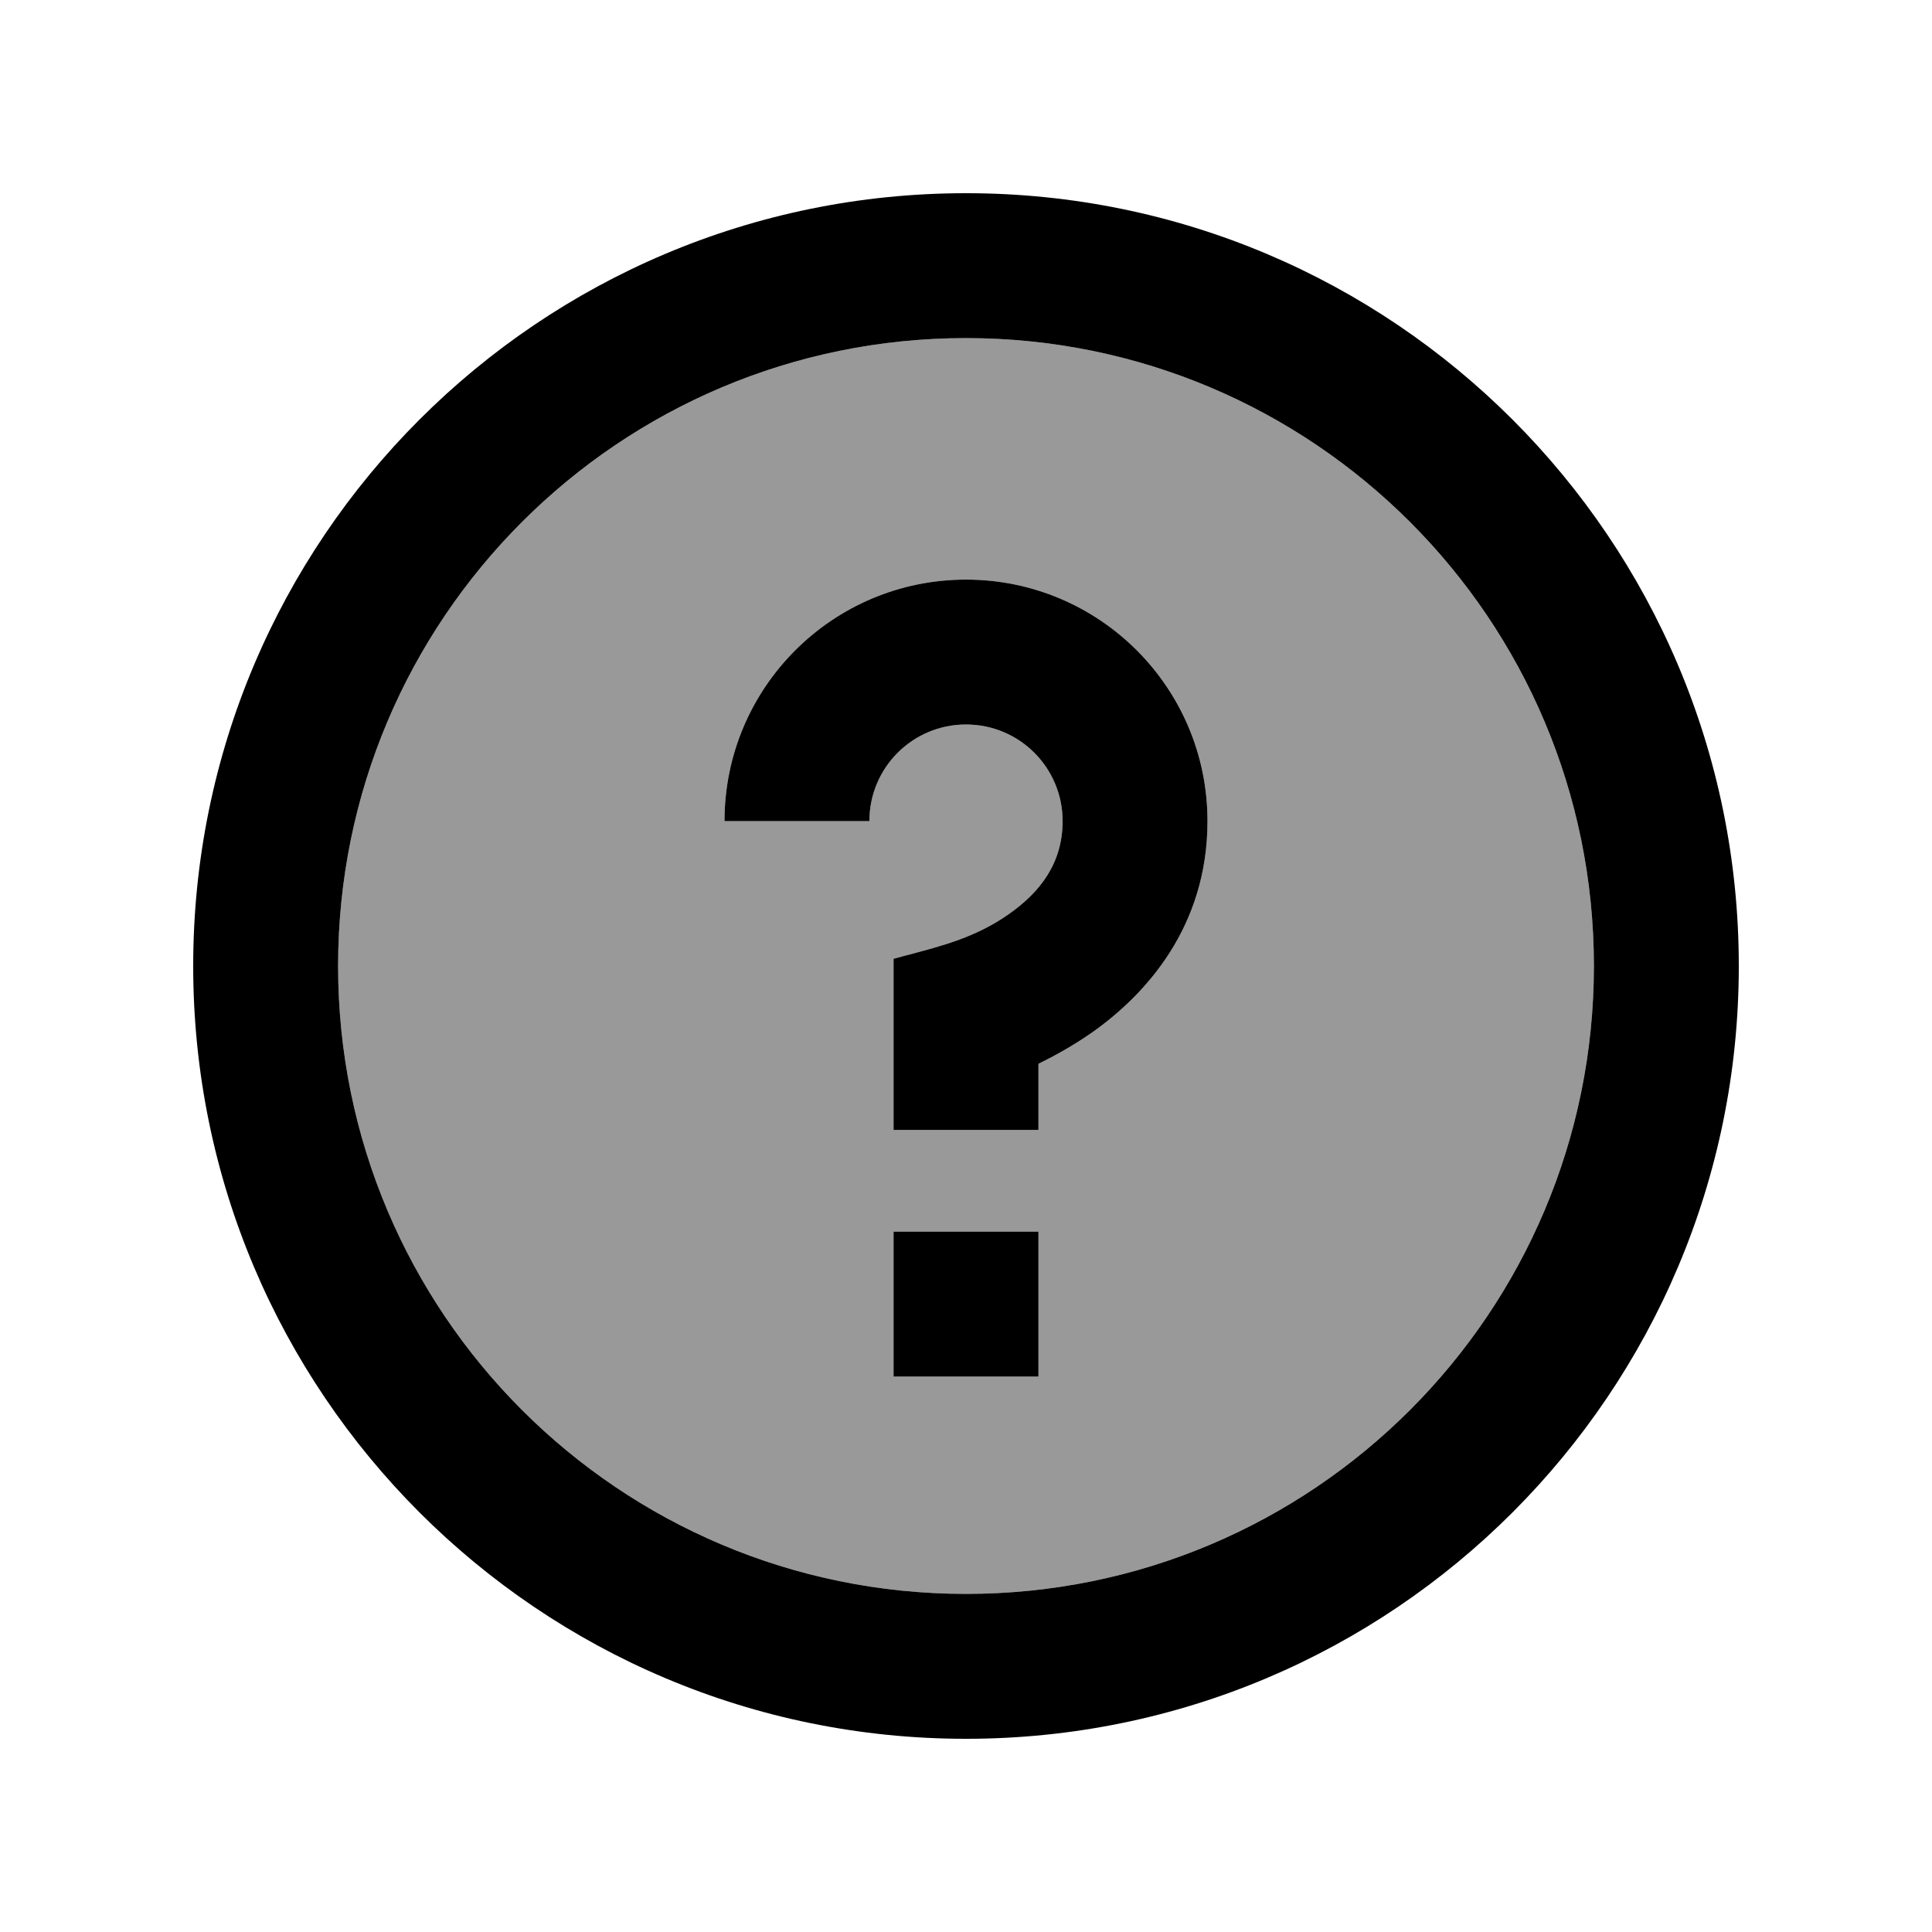 <svg xmlns="http://www.w3.org/2000/svg" viewBox="0 0 640 640"><!--! Font Awesome Pro 7.1.0 by @fontawesome - https://fontawesome.com License - https://fontawesome.com/license (Commercial License) Copyright 2025 Fonticons, Inc. --><path opacity=".4" fill="currentColor" d="M112 320C112 434.9 205.1 528 320 528C434.9 528 528 434.9 528 320C528 205.1 434.9 112 320 112C205.1 112 112 205.1 112 320zM240 272C240 227.8 275.8 192 320 192C364.2 192 400 227.8 400 272C400 307.1 379.5 329.5 361.8 342C355.5 346.4 349.3 349.8 344 352.4L344 374.3L296 374.3L296 317.6C297.4 317.2 298.7 316.9 300.1 316.5C312.3 313.3 323.4 310.4 334.2 302.8C344.6 295.5 352 285.9 352 272C352 254.3 337.7 240 320 240C302.3 240 288 254.3 288 272L240 272zM296 408L344 408L344 456L296 456L296 408z"/><path fill="currentColor" d="M528 320C528 205.1 434.9 112 320 112C205.1 112 112 205.1 112 320C112 434.9 205.1 528 320 528C434.9 528 528 434.9 528 320zM64 320C64 178.6 178.6 64 320 64C461.4 64 576 178.6 576 320C576 461.4 461.4 576 320 576C178.6 576 64 461.4 64 320zM320 240C302.3 240 288 254.3 288 272L240 272C240 227.8 275.8 192 320 192C364.2 192 400 227.8 400 272C400 307.1 379.5 329.5 361.8 342C355.5 346.4 349.3 349.8 344 352.4L344 374.3L296 374.3L296 317.6C297.4 317.2 298.7 316.9 300.1 316.5C312.3 313.3 323.4 310.4 334.2 302.8C344.6 295.5 352 285.9 352 272C352 254.3 337.7 240 320 240zM296 408L344 408L344 456L296 456L296 408z"/></svg>